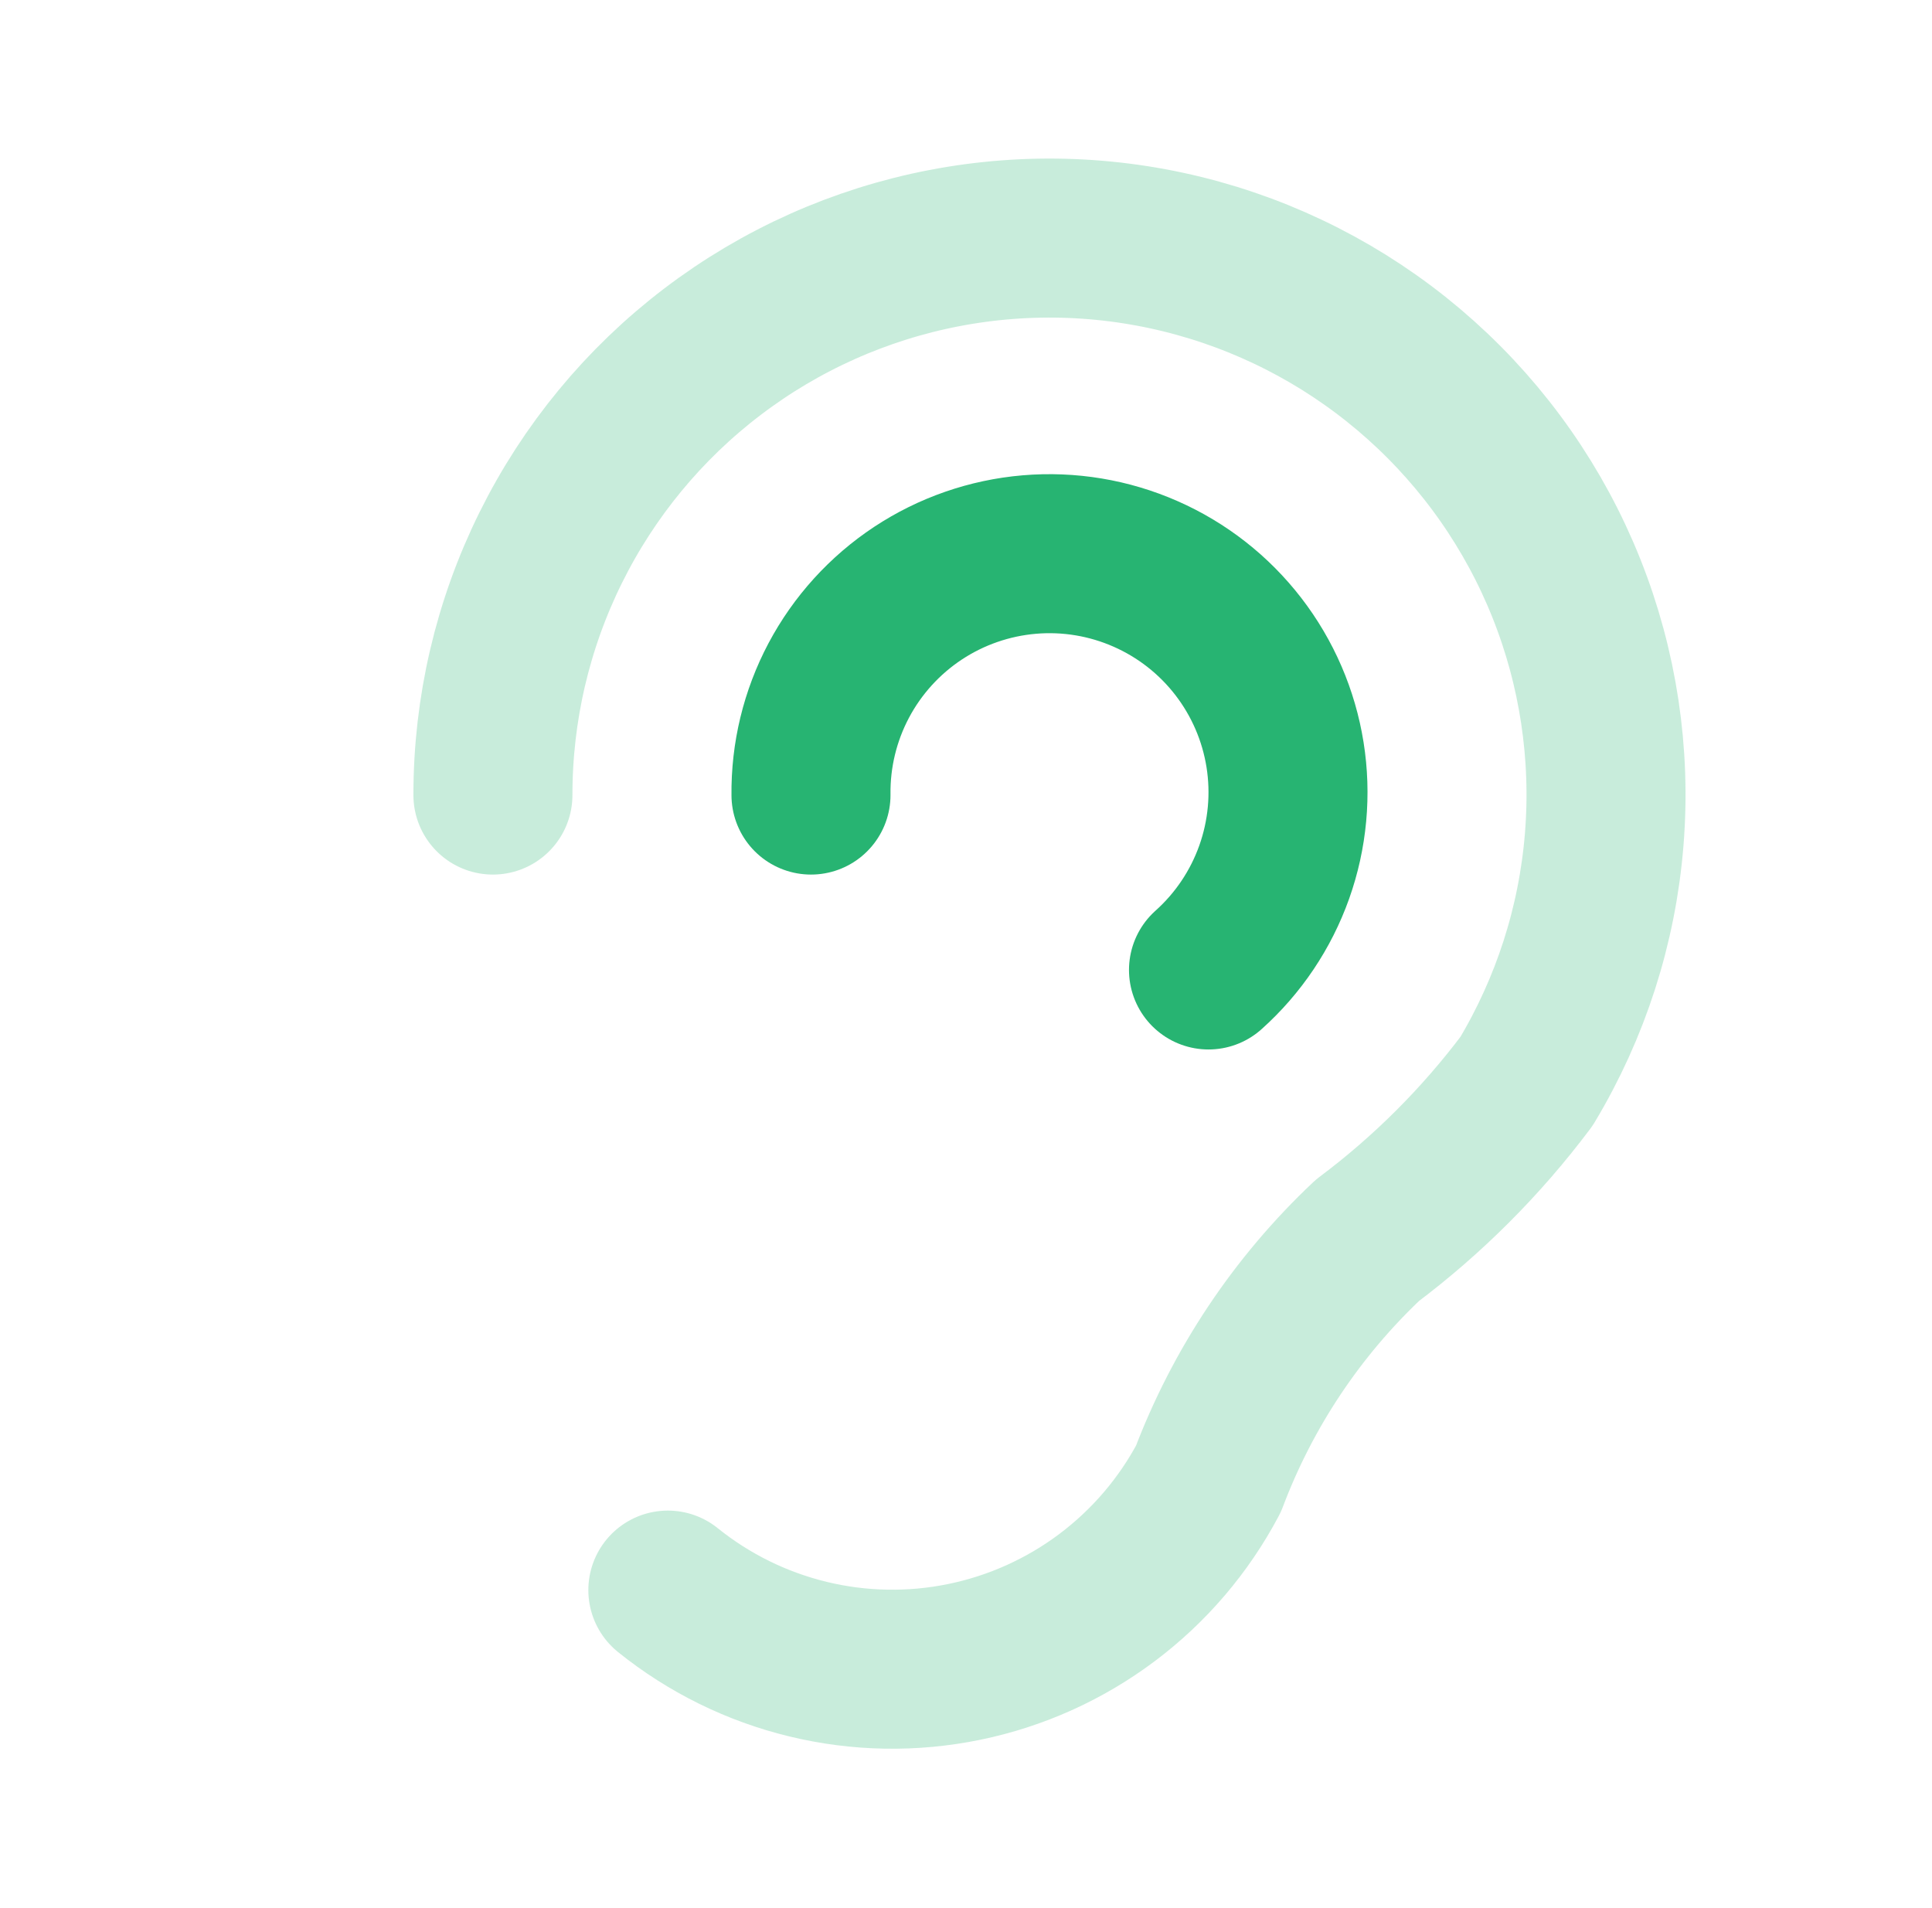 <?xml version="1.0" encoding="UTF-8"?> <svg xmlns="http://www.w3.org/2000/svg" width="81" height="80" viewBox="0 0 81 80" fill="none"><path opacity="0.25" d="M20.666 33.334C20.664 29.736 21.492 26.187 23.088 22.964C24.684 19.74 27.003 16.929 29.866 14.75C32.727 12.571 36.054 11.083 39.587 10.403C43.119 9.723 46.76 9.868 50.227 10.828C53.694 11.788 56.891 13.536 59.57 15.937C62.249 18.337 64.337 21.324 65.671 24.665C67.004 28.006 67.547 31.61 67.257 35.195C66.968 38.781 65.853 42.25 64 45.334C62.105 47.86 59.86 50.105 57.333 52C54.379 54.783 52.099 58.203 50.666 62C49.632 63.955 48.178 65.657 46.409 66.984C44.64 68.311 42.599 69.23 40.433 69.676C38.267 70.122 36.029 70.084 33.88 69.563C31.73 69.043 29.722 68.054 28 66.667" stroke="#27B472" stroke-width="6.667" stroke-linecap="round" stroke-linejoin="round"></path><path d="M34.001 33.334C33.981 31.661 34.381 30.009 35.164 28.531C35.948 27.053 37.09 25.795 38.485 24.872C39.881 23.95 41.486 23.392 43.153 23.25C44.82 23.108 46.496 23.387 48.027 24.061C49.559 24.735 50.897 25.782 51.918 27.107C52.94 28.432 53.613 29.992 53.876 31.644C54.139 33.296 53.983 34.988 53.422 36.565C52.861 38.141 51.914 39.551 50.667 40.667" stroke="#27B472" stroke-width="6.667" stroke-linecap="round" stroke-linejoin="round"></path></svg> 